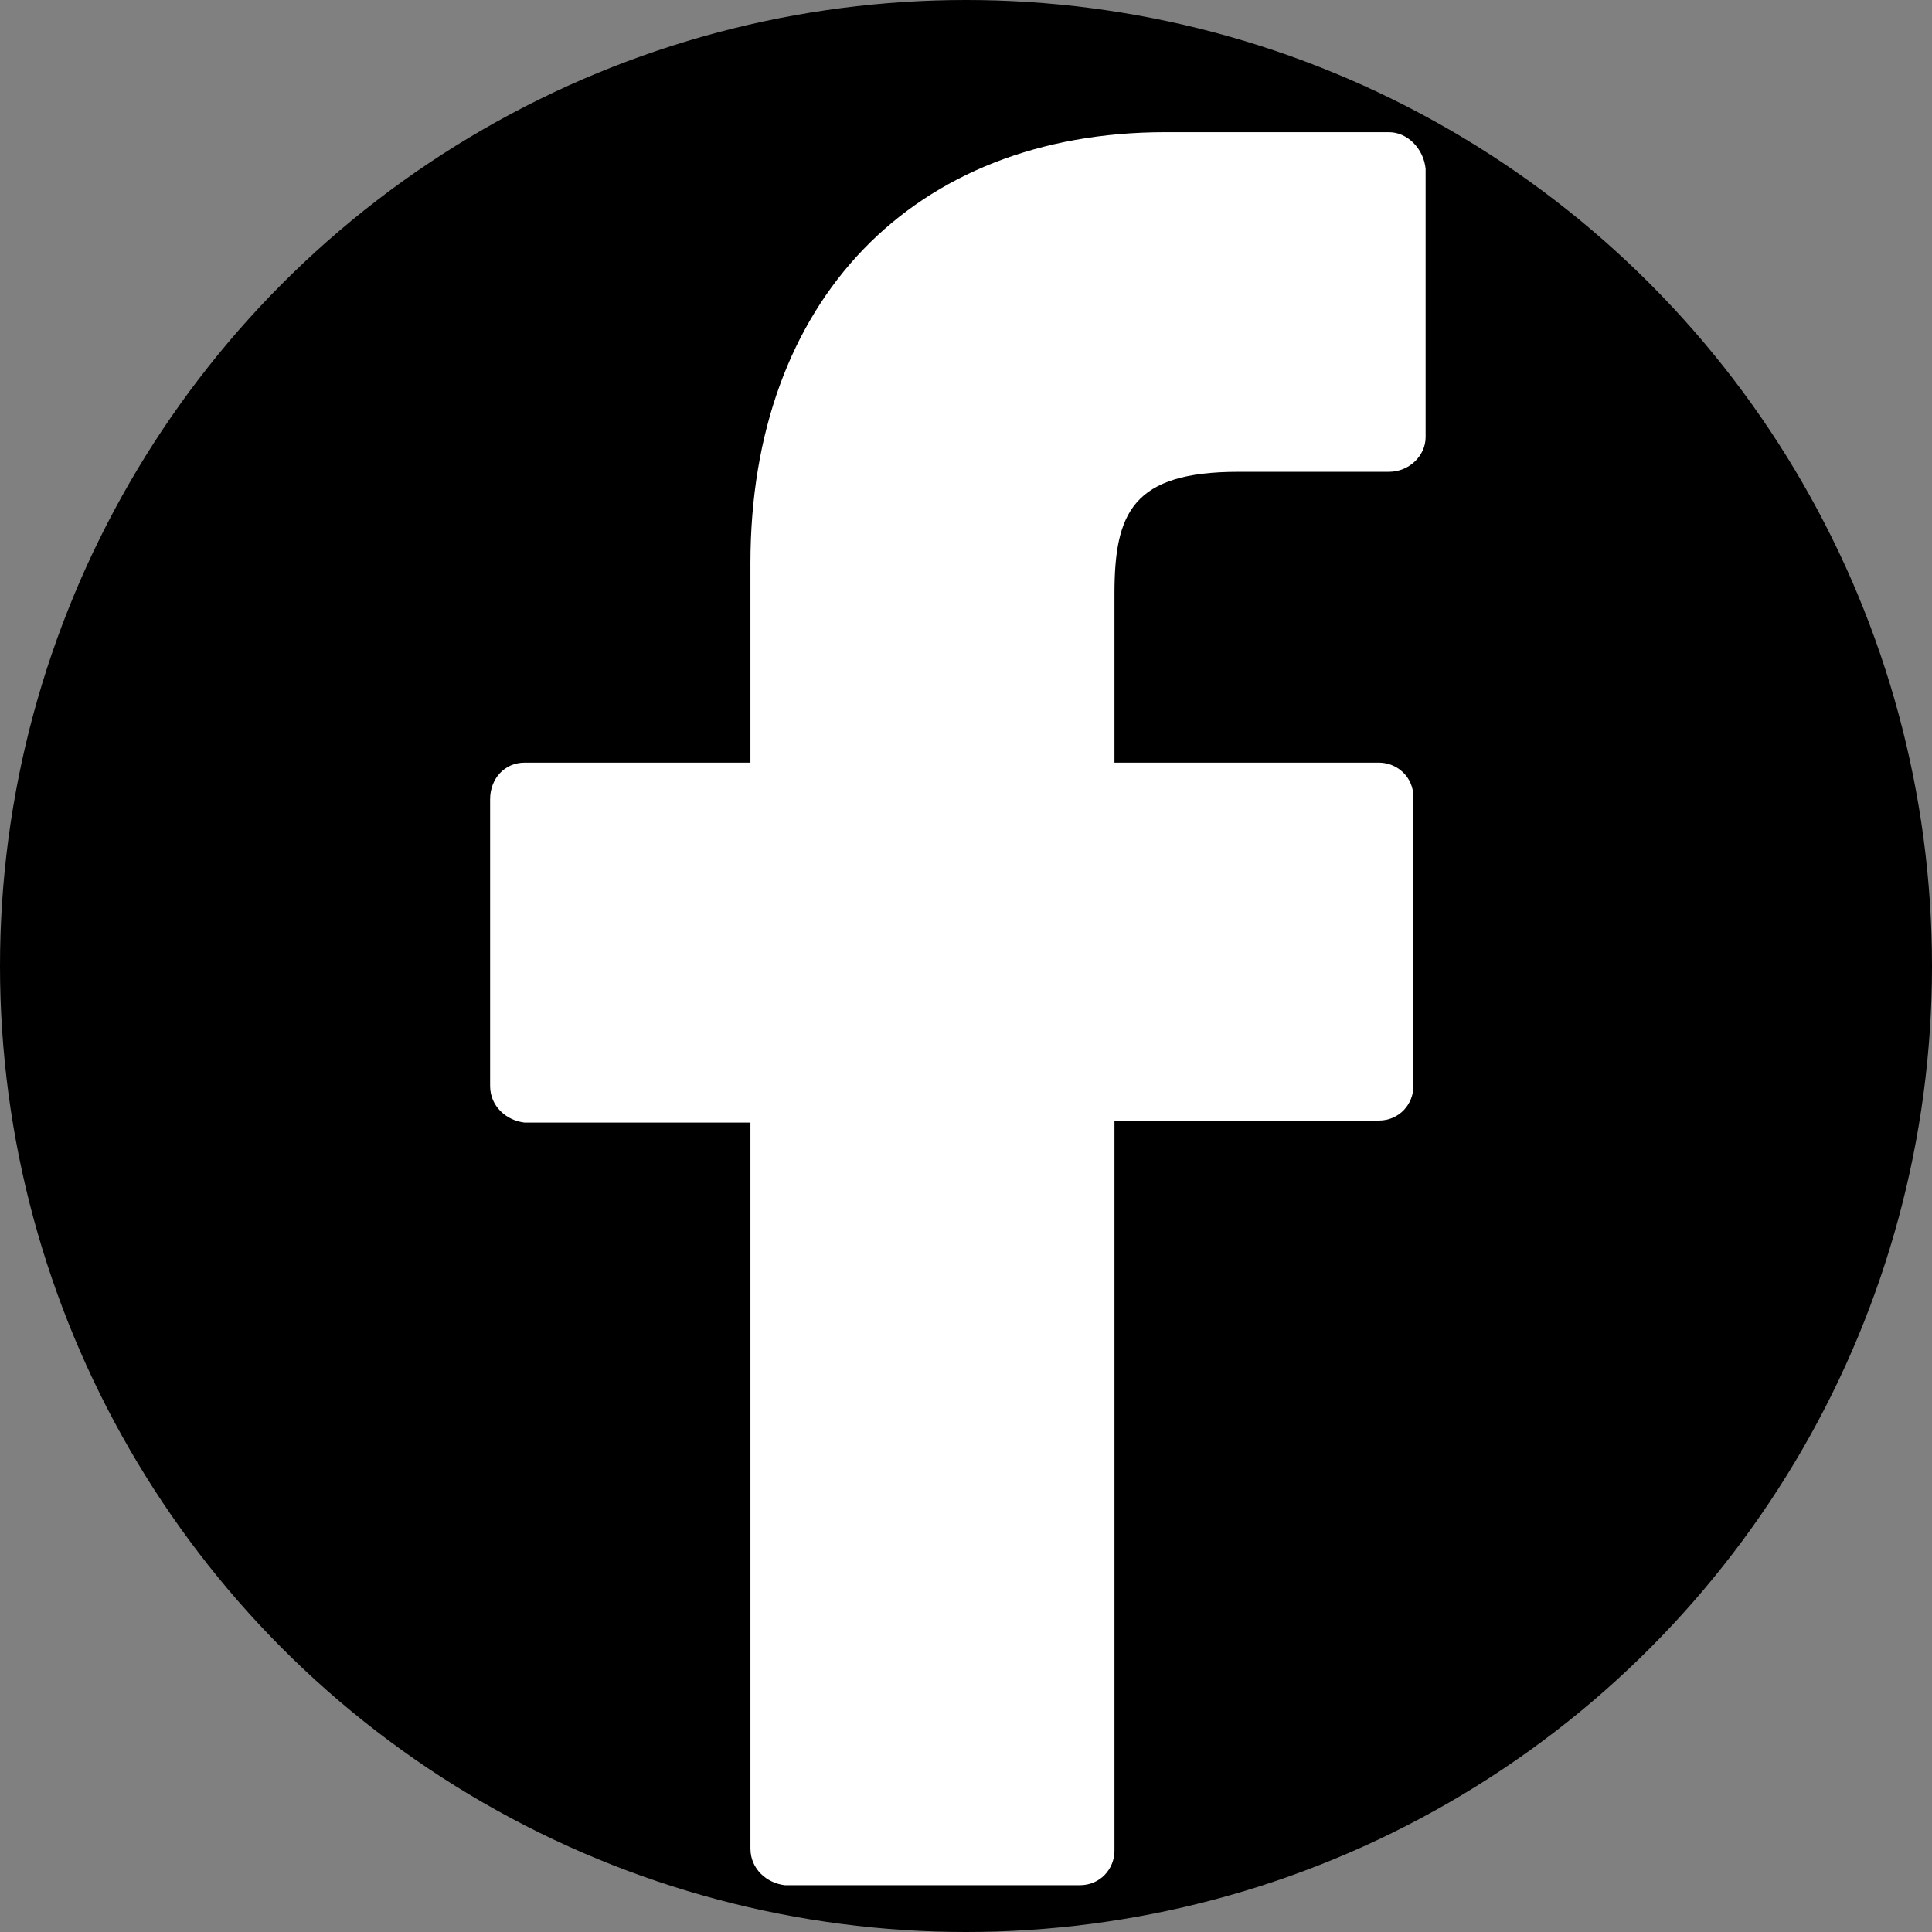 <?xml version="1.0" encoding="utf-8"?>
<!-- Generator: Adobe Illustrator 27.0.1, SVG Export Plug-In . SVG Version: 6.00 Build 0)  -->
<svg version="1.1" id="Layer_1" xmlns="http://www.w3.org/2000/svg" xmlns:xlink="http://www.w3.org/1999/xlink" x="0px" y="0px"
	 viewBox="0 0 95 95" style="enable-background:new 0 0 95 95;" xml:space="preserve">
<rect x="0" y="0" width="95" height="95" fill="#808080" stroke="none"/>
<style type="text/css">
	.st0{fill:#FFFFFF;}
</style>
<circle cx="47.5" cy="47.5" r="47.5"/>
<path class="st0" d="M68.3,6.5h-11c-12.4,0-20.4,8.3-20.4,21.2v9.8H25.8c-1,0-1.7,0.8-1.7,1.8c0,0,0,0,0,0v14.1c0,1,0.8,1.7,1.7,1.8
	c0,0,0,0,0,0h11.1v35.7c0,1,0.8,1.7,1.7,1.8c0,0,0,0,0,0h14.5c1,0,1.7-0.8,1.7-1.7c0,0,0,0,0,0V55.1h13c1,0,1.7-0.8,1.7-1.7
	c0,0,0,0,0,0V39.2c0-1-0.8-1.7-1.7-1.7c0,0,0,0,0,0h-13v-8.3c0-4,0.9-6,6.1-6h7.4c1,0,1.8-0.8,1.8-1.7V8.3C70,7.3,69.2,6.5,68.3,6.5
	z"/>
</svg>

